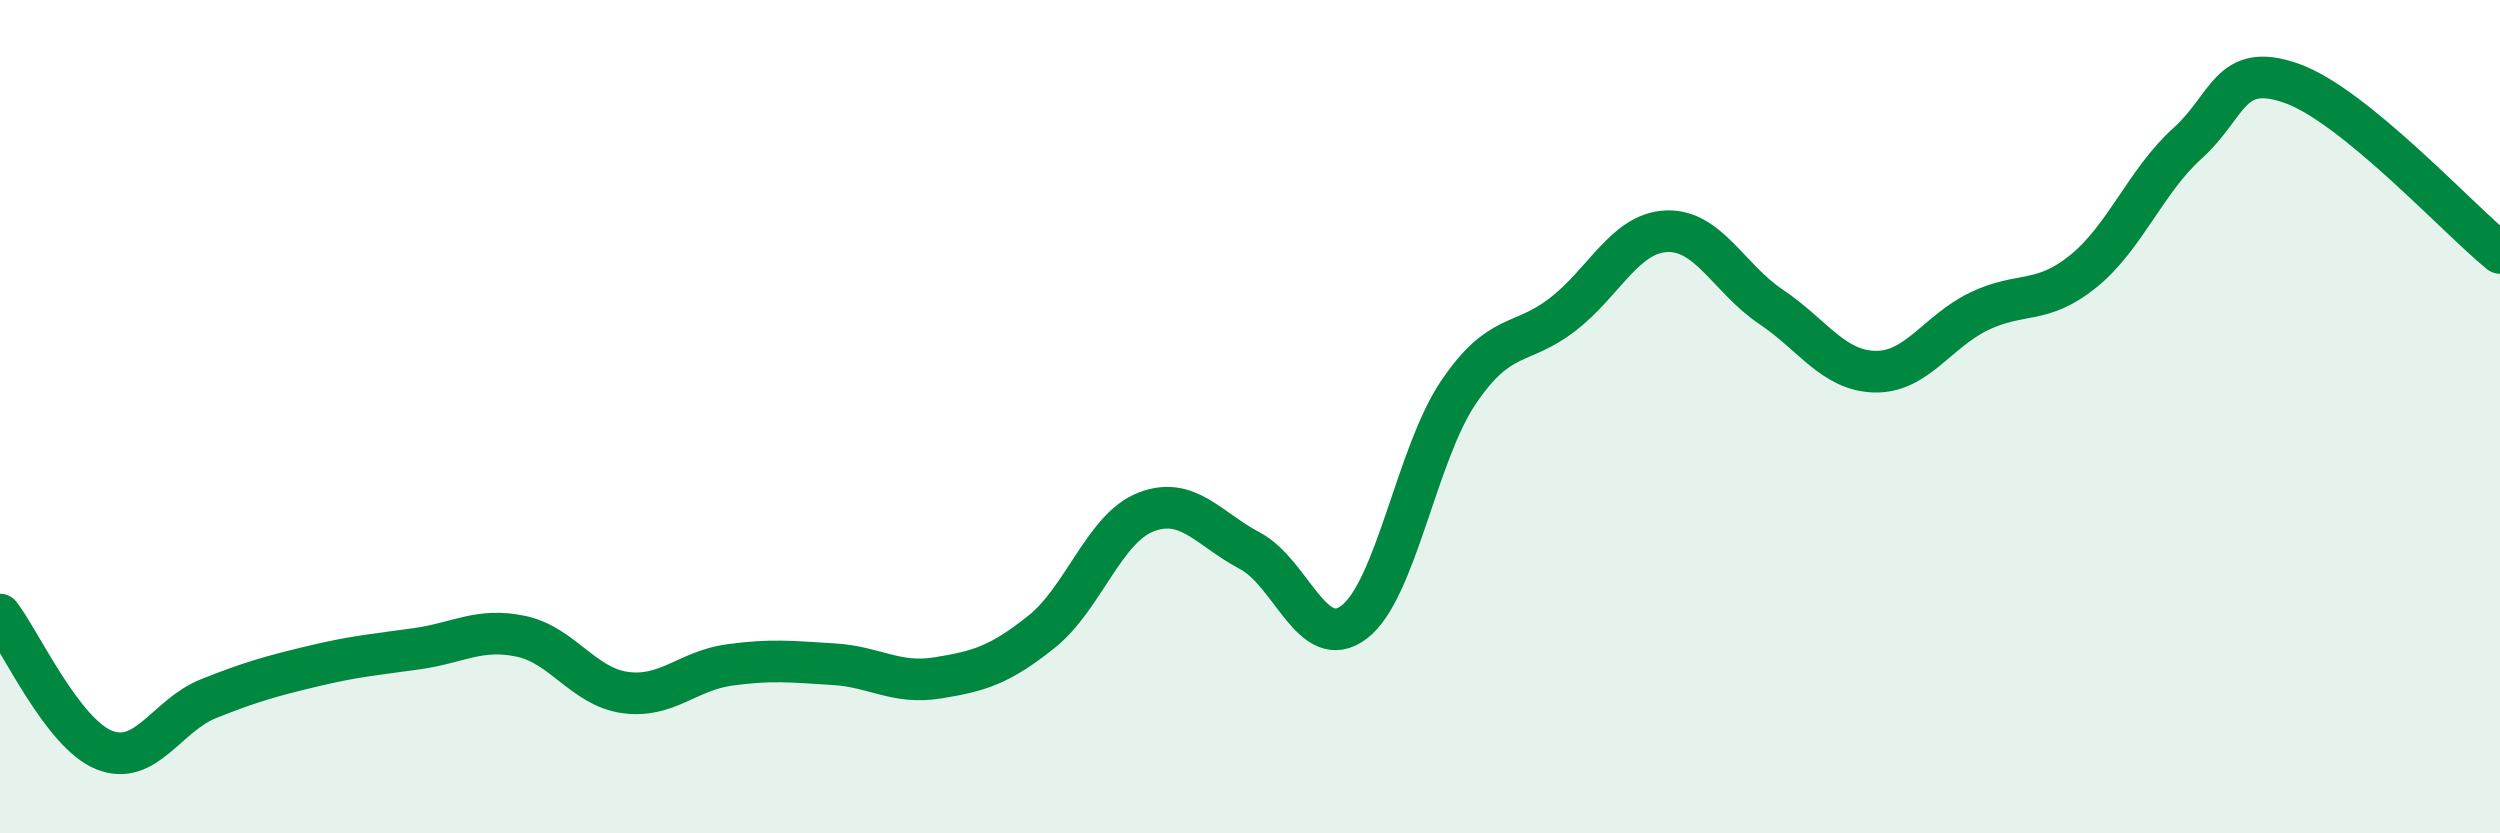 
    <svg width="60" height="20" viewBox="0 0 60 20" xmlns="http://www.w3.org/2000/svg">
      <path
        d="M 0,14.75 C 0.5,15.4 1.5,17.6 2.5,18 C 3.5,18.4 4,17.17 5,16.77 C 6,16.37 6.5,16.23 7.5,15.99 C 8.5,15.75 9,15.71 10,15.57 C 11,15.43 11.5,15.06 12.5,15.27 C 13.5,15.48 14,16.48 15,16.62 C 16,16.76 16.5,16.1 17.5,15.96 C 18.5,15.82 19,15.88 20,15.94 C 21,16 21.5,16.43 22.5,16.27 C 23.5,16.11 24,15.96 25,15.16 C 26,14.36 26.5,12.68 27.5,12.29 C 28.5,11.9 29,12.69 30,13.22 C 31,13.75 31.5,15.69 32.5,14.93 C 33.5,14.17 34,10.9 35,9.42 C 36,7.94 36.5,8.32 37.5,7.55 C 38.5,6.78 39,5.59 40,5.55 C 41,5.51 41.5,6.69 42.5,7.36 C 43.5,8.03 44,8.9 45,8.92 C 46,8.94 46.5,7.95 47.5,7.47 C 48.5,6.99 49,7.32 50,6.51 C 51,5.7 51.5,4.34 52.5,3.44 C 53.5,2.54 53.5,1.47 55,2 C 56.5,2.53 59,5.26 60,6.07L60 20L0 20Z"
        fill="#008740"
        opacity="0.1"
        stroke-linecap="round"
        stroke-linejoin="round"
      />
      <path
        d="M 0,14.75 C 0.5,15.4 1.5,17.6 2.5,18 C 3.5,18.4 4,17.17 5,16.77 C 6,16.37 6.5,16.23 7.5,15.99 C 8.5,15.75 9,15.71 10,15.57 C 11,15.43 11.5,15.06 12.5,15.27 C 13.5,15.48 14,16.48 15,16.62 C 16,16.76 16.5,16.1 17.5,15.96 C 18.5,15.82 19,15.88 20,15.94 C 21,16 21.5,16.43 22.5,16.27 C 23.5,16.11 24,15.96 25,15.16 C 26,14.36 26.5,12.68 27.5,12.29 C 28.5,11.9 29,12.69 30,13.22 C 31,13.75 31.5,15.69 32.5,14.93 C 33.5,14.17 34,10.9 35,9.42 C 36,7.94 36.5,8.32 37.5,7.55 C 38.5,6.78 39,5.59 40,5.55 C 41,5.51 41.5,6.69 42.5,7.36 C 43.5,8.03 44,8.9 45,8.92 C 46,8.94 46.5,7.95 47.5,7.47 C 48.5,6.99 49,7.32 50,6.51 C 51,5.7 51.5,4.34 52.5,3.44 C 53.5,2.54 53.5,1.47 55,2 C 56.5,2.53 59,5.26 60,6.07"
        stroke="#008740"
        stroke-width="1"
        fill="none"
        stroke-linecap="round"
        stroke-linejoin="round"
      />
    </svg>
  